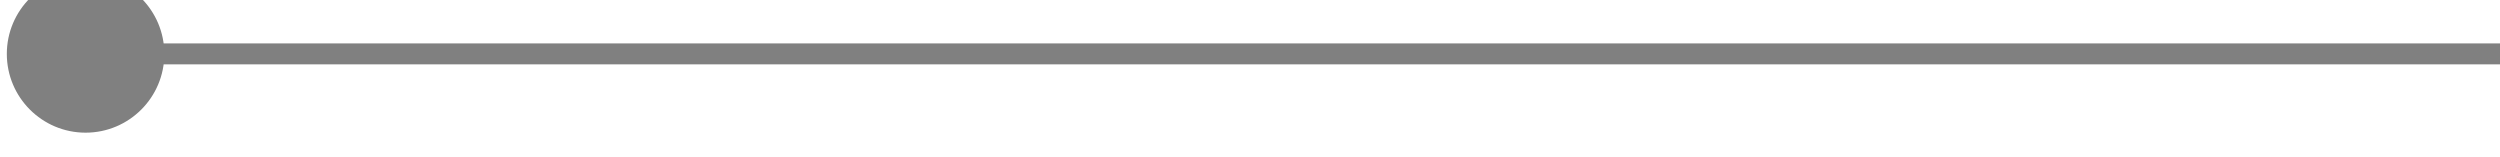 <?xml version="1.0" encoding="UTF-8" standalone="no"?>
<!-- Created with Inkscape (http://www.inkscape.org/) -->

<svg
   width="119.408"
   height="7.52"
   viewBox="0 0 31.593 1.99"
   version="1.1"
   id="svg43004"
   inkscape:version="1.1 (c68e22c387, 2021-05-23)"
   sodipodi:docname="h-hist.svg"
   xmlns:inkscape="http://www.inkscape.org/namespaces/inkscape"
   xmlns:sodipodi="http://sodipodi.sourceforge.net/DTD/sodipodi-0.dtd"
   xmlns="http://www.w3.org/2000/svg"
   xmlns:svg="http://www.w3.org/2000/svg">
  <sodipodi:namedview
     id="namedview43006"
     pagecolor="#ffffff"
     bordercolor="#666666"
     borderopacity="1.0"
     inkscape:pageshadow="2"
     inkscape:pageopacity="0.0"
     inkscape:pagecheckerboard="0"
     inkscape:document-units="px"
     showgrid="false"
     fit-margin-top="0"
     fit-margin-left="0"
     fit-margin-right="0"
     fit-margin-bottom="0"
     units="px"
     inkscape:zoom="1.4823793"
     inkscape:cx="17.202075"
     inkscape:cy="252.97169"
     inkscape:window-width="1362"
     inkscape:window-height="1040"
     inkscape:window-x="156"
     inkscape:window-y="0"
     inkscape:window-maximized="0"
     inkscape:current-layer="layer1" />
  <defs
     id="defs43001">
    <clipPath
       clipPathUnits="userSpaceOnUse"
       id="clipPath19644">
      <path
         d="M 0,4795.609 H 1920 V 0 H 0 Z"
         id="path19642" />
    </clipPath>
    <clipPath
       clipPathUnits="userSpaceOnUse"
       id="clipPath19734">
      <path
         d="M 0,4795.609 H 1920 V 0 H 0 Z"
         id="path19732" />
    </clipPath>
  </defs>
  <g
     inkscape:label="Capa 1"
     inkscape:groupmode="layer"
     id="layer1"
     transform="translate(-5.275672e-6,-1.213325e-5)">
    <g
       id="g11876"
       transform="matrix(0.353,0,0,-0.353,-131.957,499.194)">
      <g
         id="g582"
         transform="translate(463.609,1412.218)">
        <path
           d="M 0,0 H -86.877"
           style="fill:none;stroke:#808080;stroke-width:0.75;stroke-linecap:butt;stroke-linejoin:miter;stroke-miterlimit:10;stroke-dasharray:none;stroke-opacity:1"
           id="path584" />
      </g>
      <g
         id="g586"
         transform="translate(376.872,1415.037)">
        <path
           d="m 0,0 c -1.557,0 -2.82,-1.263 -2.82,-2.82 0,-1.557 1.263,-2.82 2.82,-2.82 1.557,0 2.82,1.263 2.82,2.82 C 2.82,-1.263 1.557,0 0,0"
           style="fill:#808080;fill-opacity:1;fill-rule:nonzero;stroke:none"
           id="path588" />
      </g>
    </g>
  </g>
</svg>
